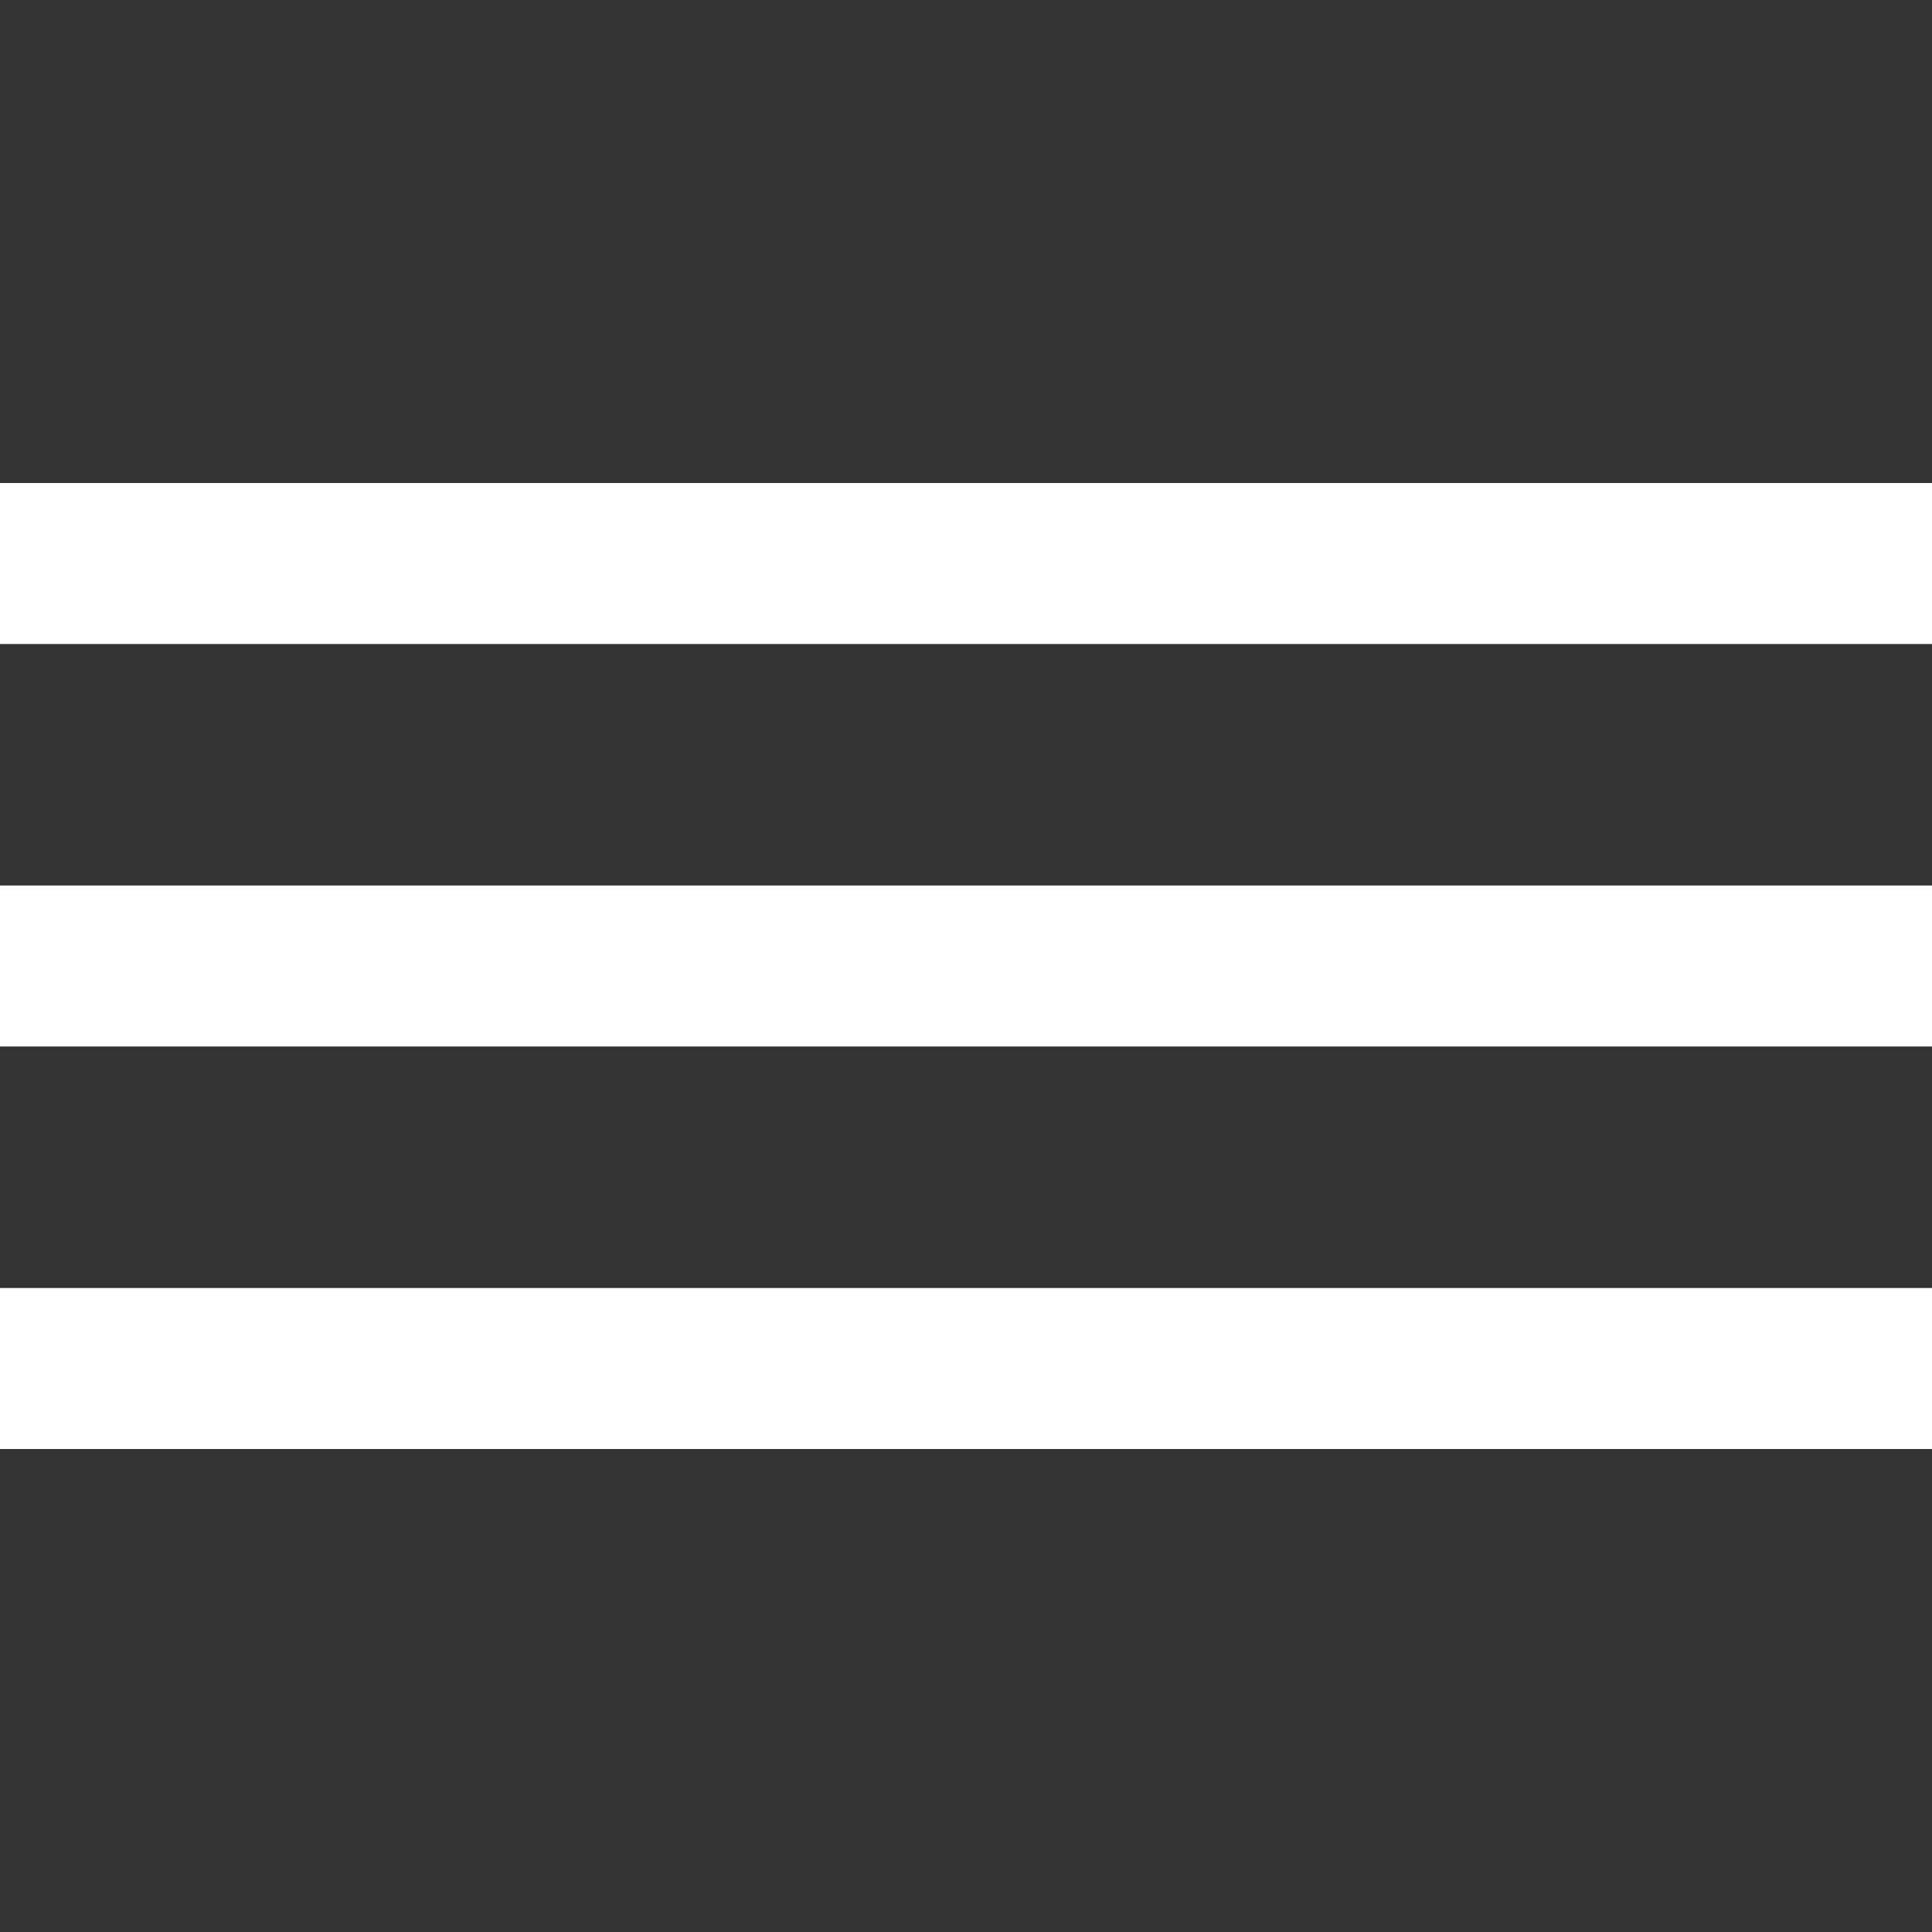 <svg xmlns="http://www.w3.org/2000/svg" viewBox="0 0 24 24"><rect x="0" y="0" width="24" height="24" fill="#333333" stroke="none"/><defs><style>.cls-1{fill:#fff;}</style></defs><title>nav-sett-icon-passive</title><g id="Navigation"><g id="Settings-Icon-Passive"><rect class="cls-1" y="16" width="24" height="2"/><rect class="cls-1" y="11" width="24" height="2"/><rect class="cls-1" y="6" width="24" height="2"/></g></g></svg>